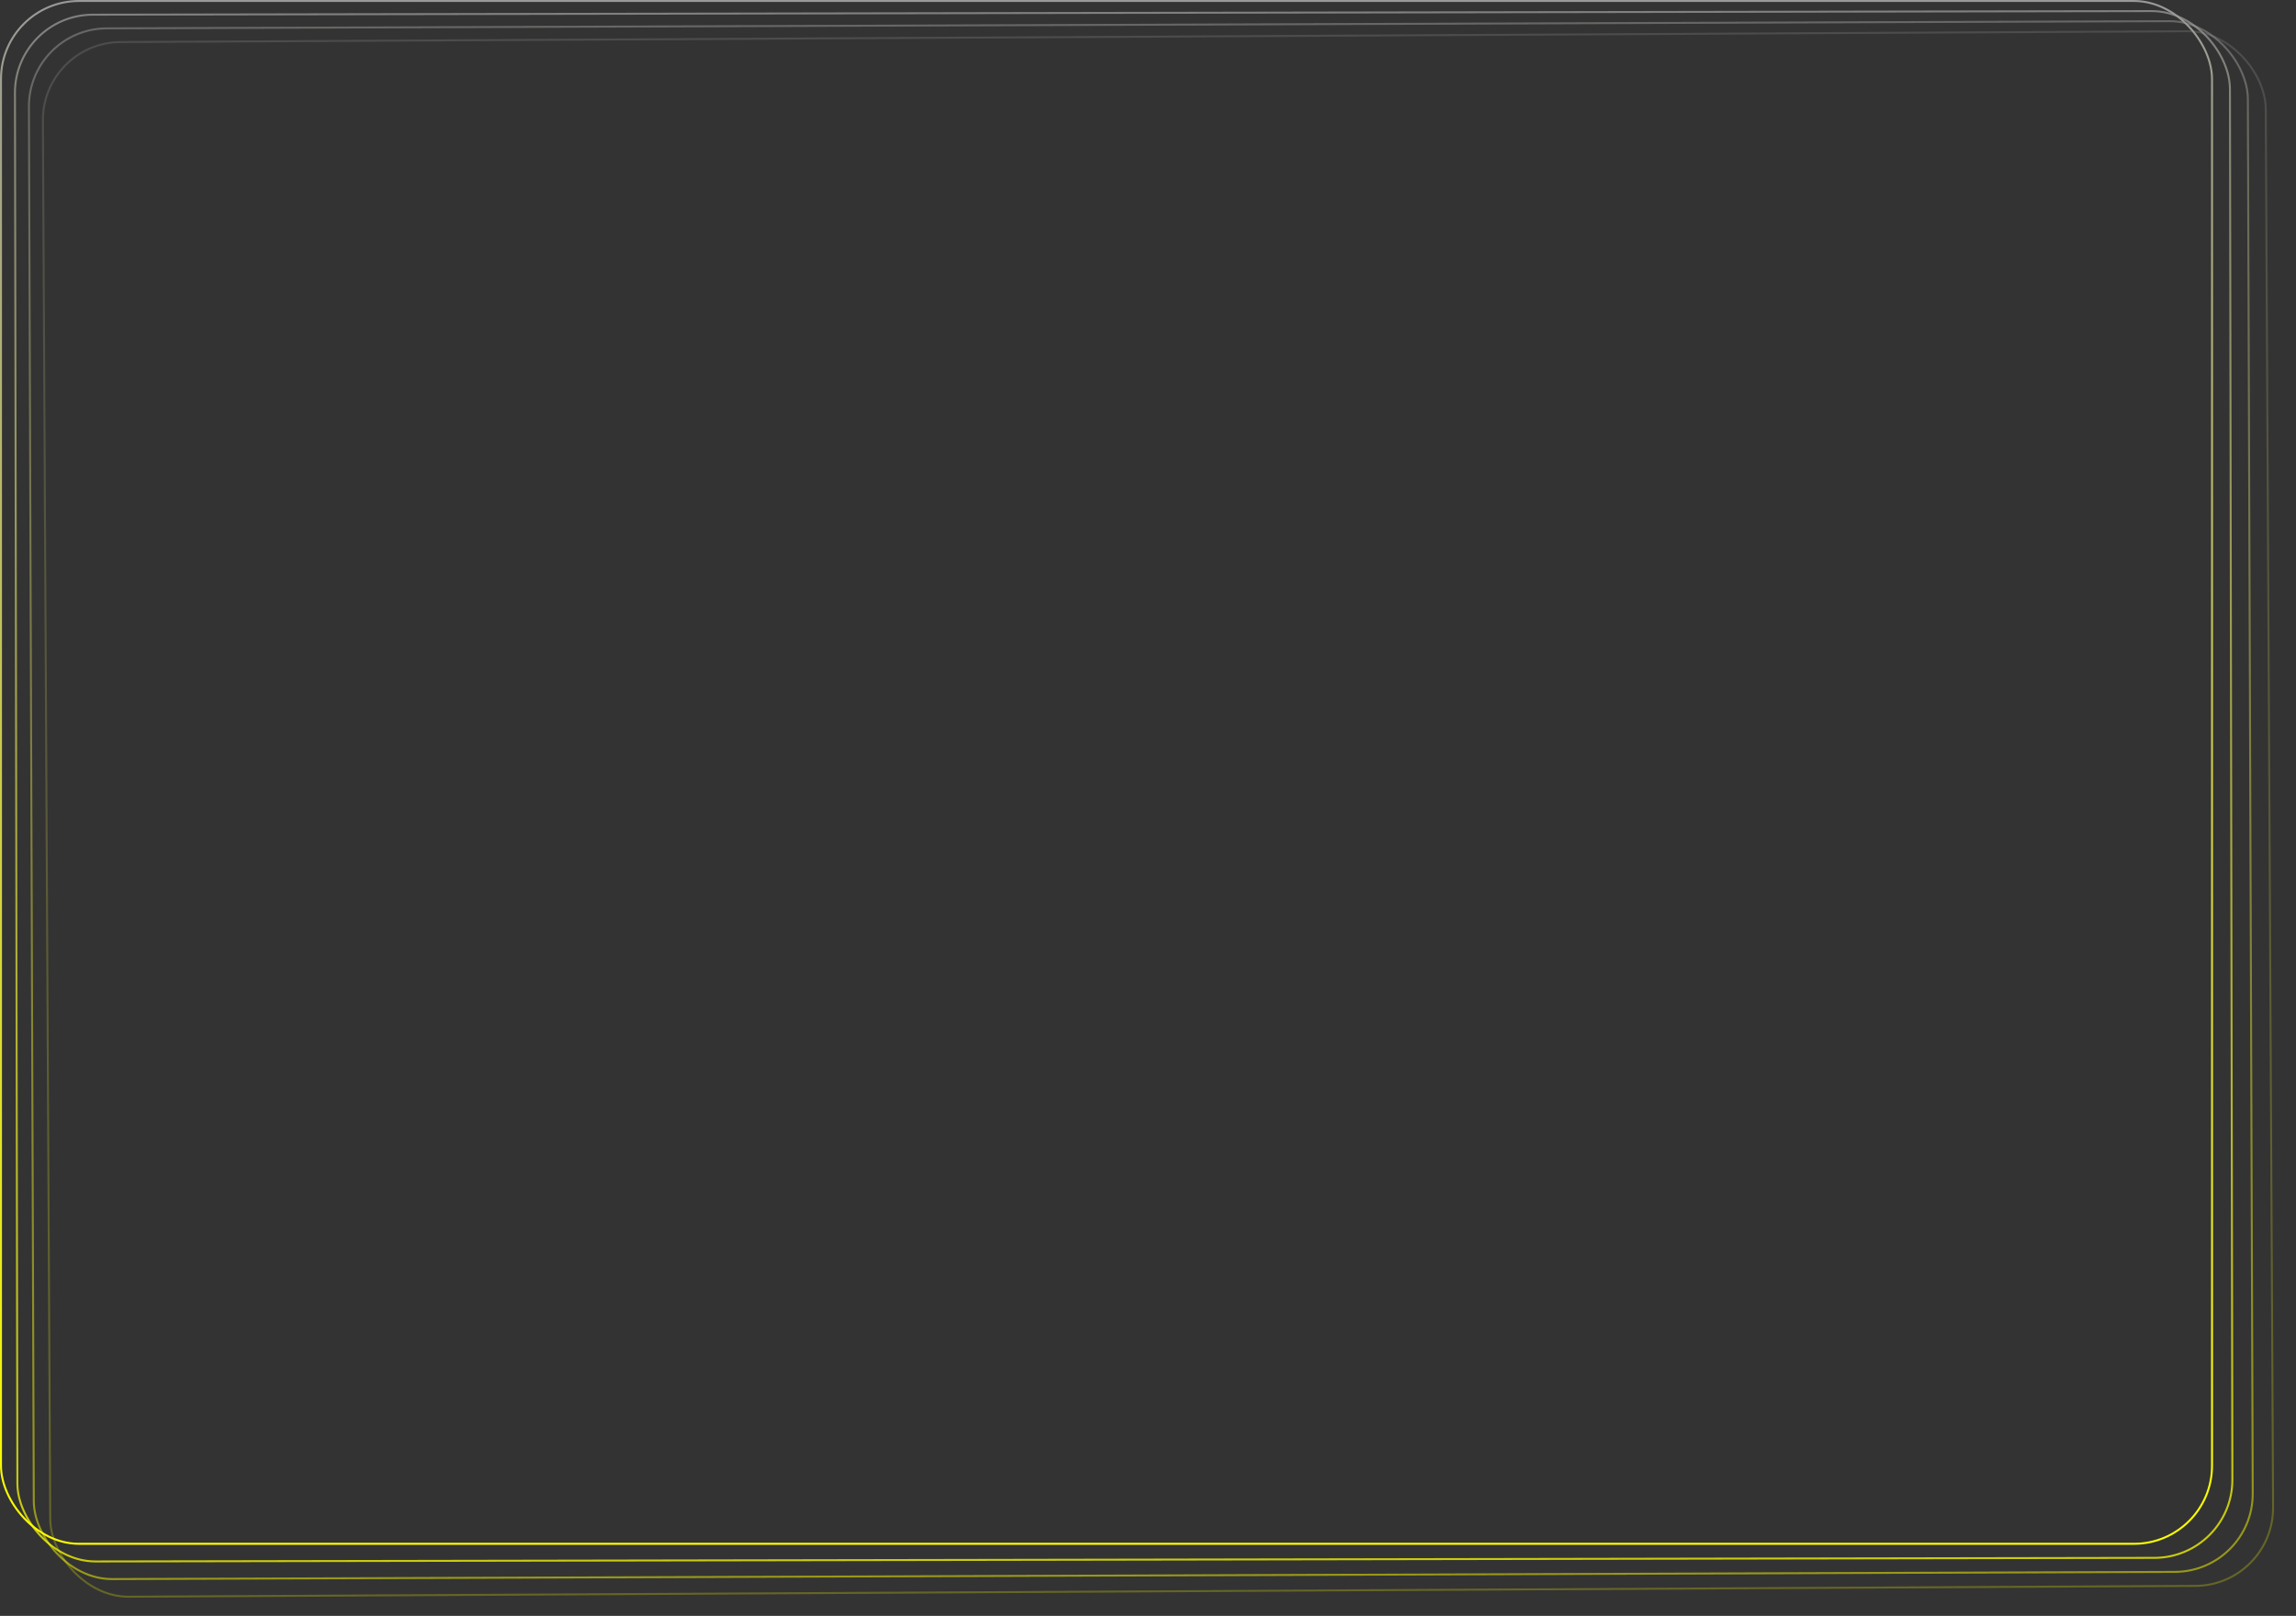 <?xml version="1.0" encoding="UTF-8"?> <svg xmlns="http://www.w3.org/2000/svg" width="581" height="409" viewBox="0 0 581 409" fill="none"><rect x="0" y="0" width="581" height="409" fill="#333333" stroke="none"/> <rect opacity="0.25" x="10.751" y="10.749" width="562.5" height="393.5" rx="19.75" transform="rotate(-0.3 10.751 10.749)" stroke="url(#paint0_linear_8_613)" stroke-width="0.5"></rect> <rect opacity="0.5" x="7.251" y="7.249" width="561.5" height="392.5" rx="19.75" transform="rotate(-0.2 7.251 7.249)" stroke="url(#paint1_linear_8_613)" stroke-width="0.5"></rect> <rect opacity="0.75" x="3.75" y="3.75" width="560.5" height="391.5" rx="19.75" transform="rotate(-0.1 3.75 3.75)" stroke="url(#paint2_linear_8_613)" stroke-width="0.5"></rect> <rect x="0.25" y="0.25" width="559.5" height="390.5" rx="19.75" stroke="url(#paint3_linear_8_613)" stroke-width="0.5"></rect> <defs> <linearGradient id="paint0_linear_8_613" x1="292" y1="10.5" x2="292" y2="404.5" gradientUnits="userSpaceOnUse"> <stop stop-color="#999999"></stop> <stop offset="1" stop-color="#FCFE01"></stop> </linearGradient> <linearGradient id="paint1_linear_8_613" x1="288" y1="7" x2="288" y2="400" gradientUnits="userSpaceOnUse"> <stop stop-color="#999999"></stop> <stop offset="1" stop-color="#FCFE01"></stop> </linearGradient> <linearGradient id="paint2_linear_8_613" x1="284" y1="3.5" x2="284" y2="395.5" gradientUnits="userSpaceOnUse"> <stop stop-color="#999999"></stop> <stop offset="1" stop-color="#FCFE01"></stop> </linearGradient> <linearGradient id="paint3_linear_8_613" x1="280" y1="0" x2="280" y2="391" gradientUnits="userSpaceOnUse"> <stop stop-color="#999999"></stop> <stop offset="1" stop-color="#FCFE01"></stop> </linearGradient> </defs> </svg> 